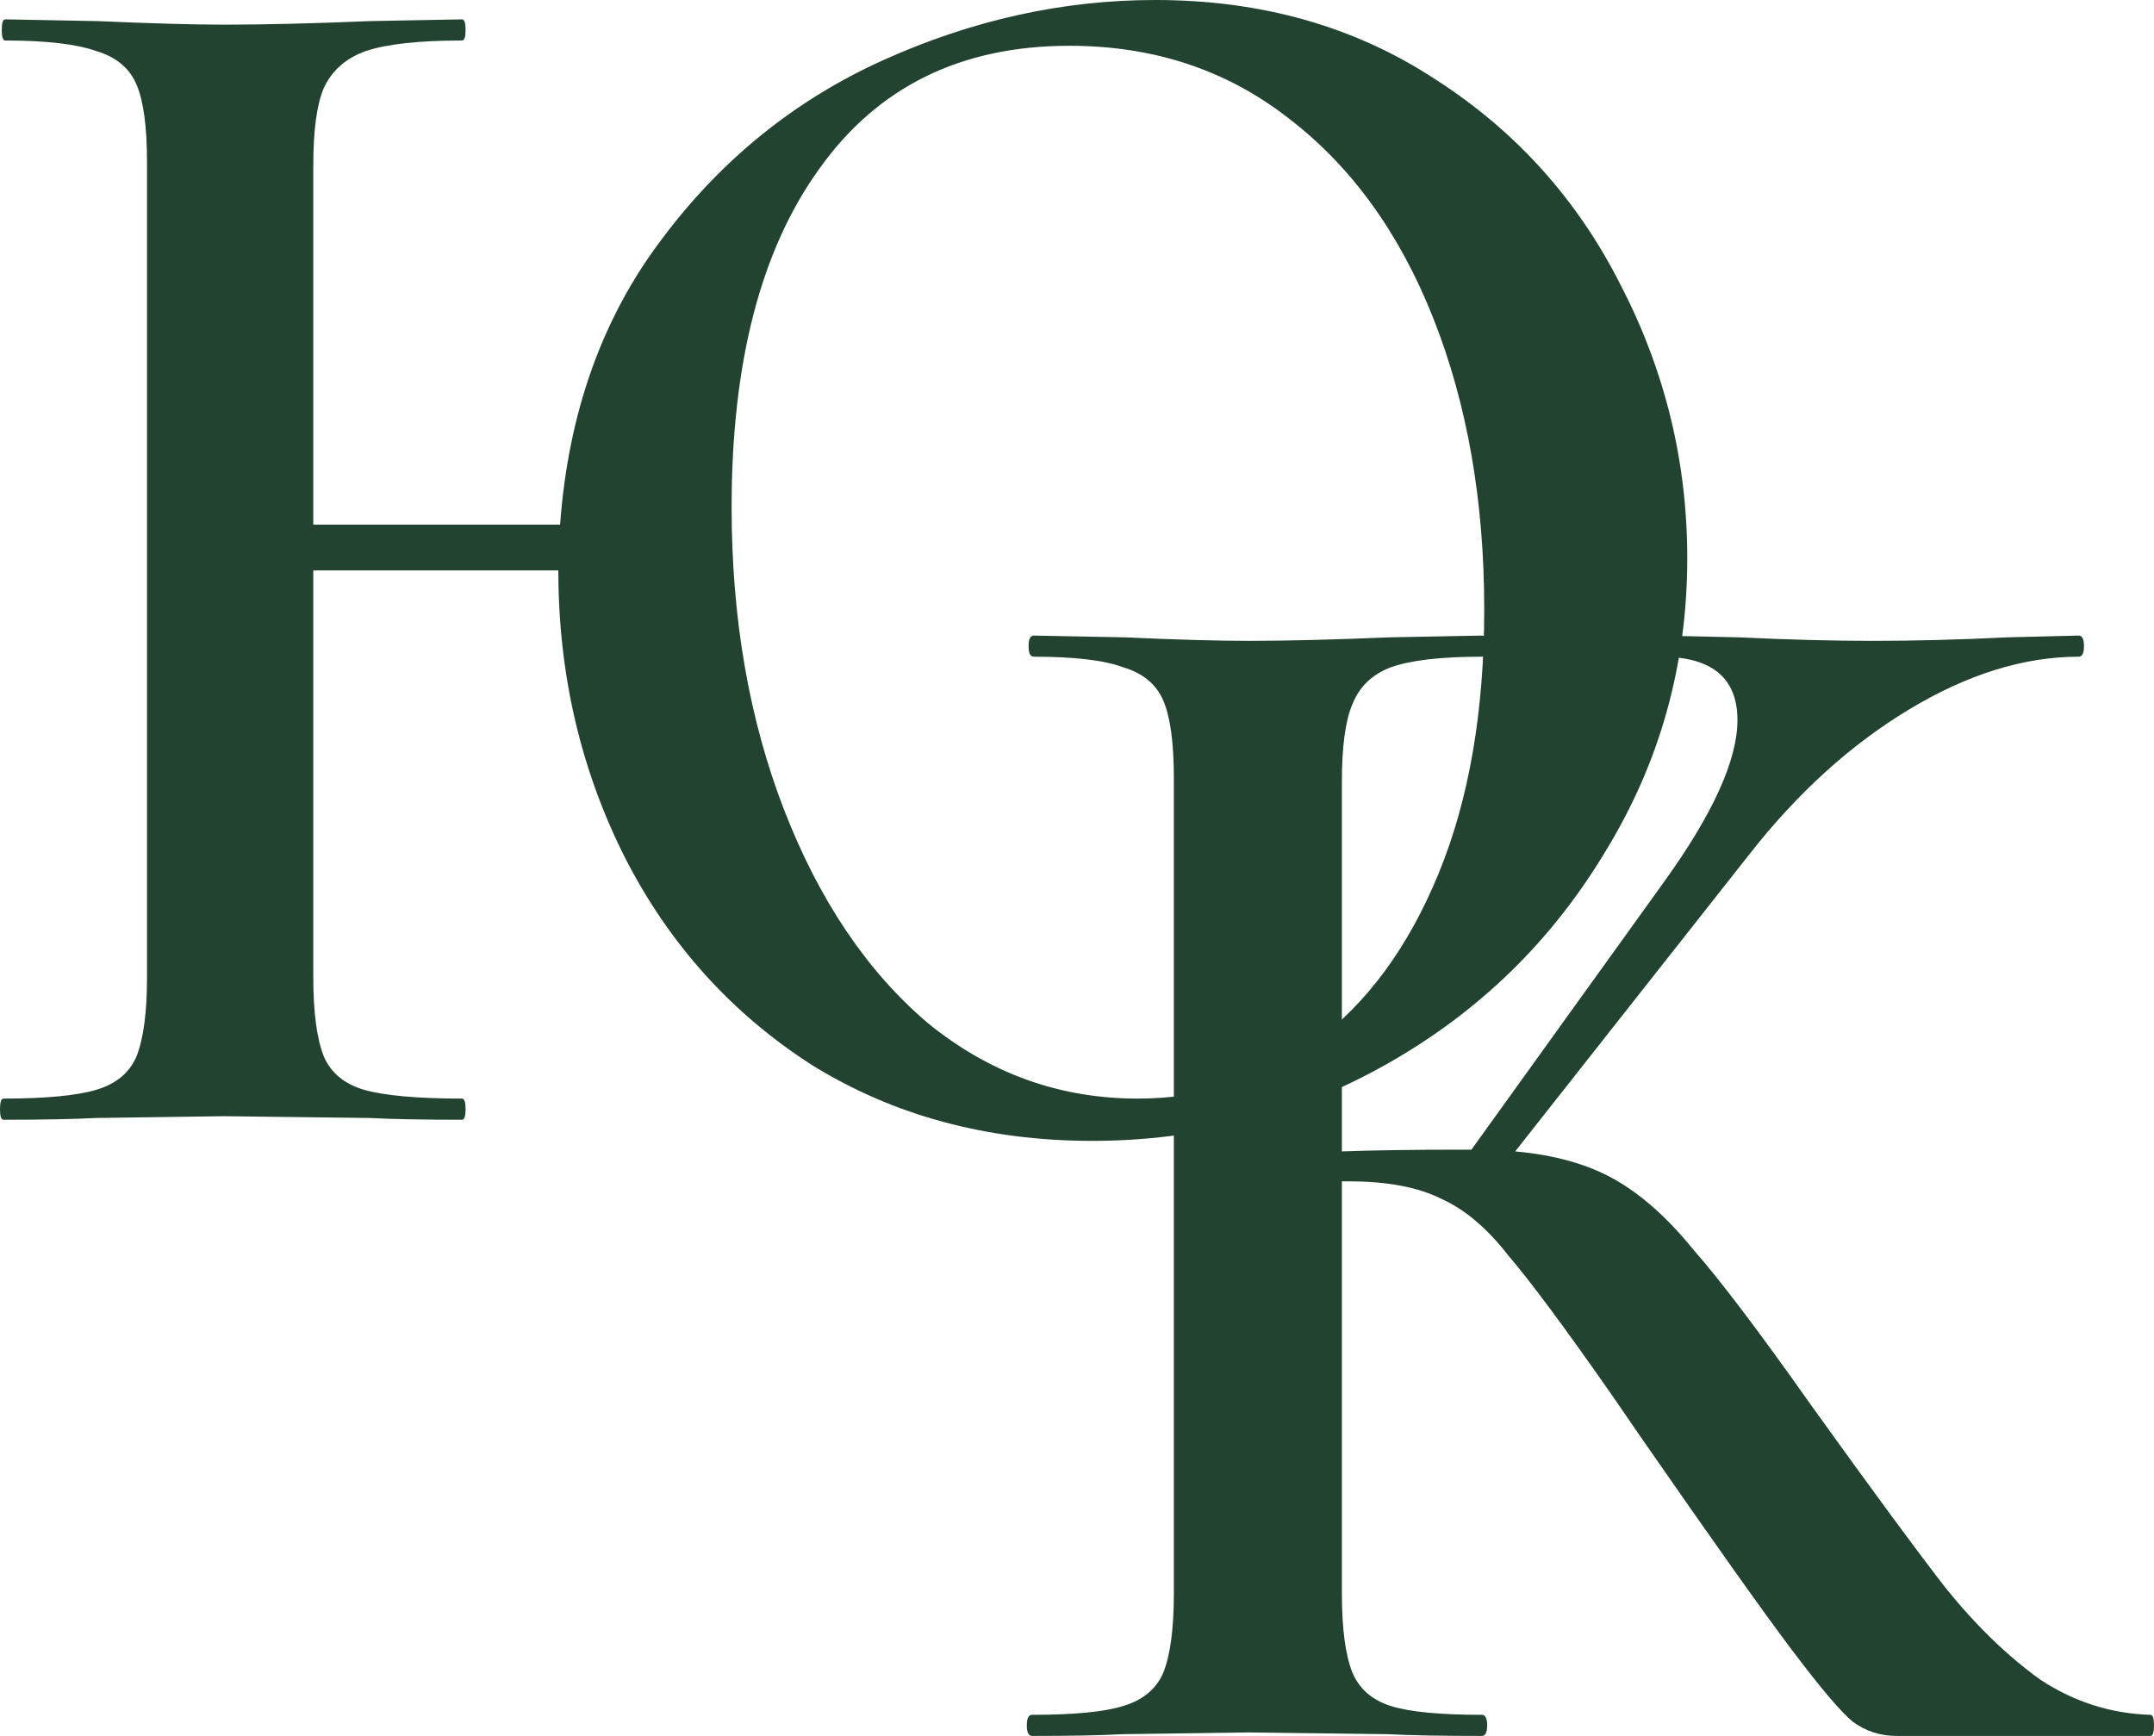 <?xml version="1.0" encoding="UTF-8"?> <svg xmlns="http://www.w3.org/2000/svg" width="67" height="54" viewBox="0 0 67 54" fill="none"><path d="M35.932 0C39.235 0 42.138 0.822 44.642 2.465C47.147 4.071 49.07 6.207 50.413 8.872C51.792 11.537 52.482 14.367 52.482 17.361C52.482 20.684 51.629 23.732 49.923 26.507C48.254 29.282 46.004 31.473 43.172 33.079C40.342 34.686 37.275 35.489 33.972 35.489C30.705 35.489 27.802 34.704 25.261 33.134C22.757 31.527 20.815 29.373 19.436 26.671C18.057 23.933 17.367 20.957 17.367 17.744H9.745V30.395C9.745 31.491 9.854 32.312 10.072 32.86C10.29 33.371 10.707 33.718 11.324 33.901C11.977 34.083 12.993 34.174 14.373 34.174C14.445 34.174 14.482 34.284 14.482 34.503C14.482 34.722 14.445 34.832 14.373 34.832C13.139 34.832 12.177 34.813 11.487 34.777L6.969 34.722L2.994 34.777C2.305 34.813 1.343 34.832 0.109 34.832C0.036 34.832 0 34.722 0 34.503C0 34.284 0.036 34.174 0.109 34.174C1.415 34.174 2.377 34.083 2.994 33.901C3.611 33.718 4.029 33.371 4.246 32.86C4.464 32.312 4.573 31.491 4.573 30.395V5.039C4.573 3.943 4.464 3.14 4.246 2.629C4.029 2.118 3.611 1.771 2.994 1.588C2.377 1.369 1.434 1.26 0.163 1.26C0.091 1.26 0.054 1.15 0.054 0.931C0.054 0.712 0.091 0.602 0.163 0.602L3.049 0.657C4.718 0.73 6.025 0.767 6.969 0.767C8.239 0.767 9.745 0.73 11.487 0.657L14.373 0.602C14.445 0.602 14.482 0.712 14.482 0.931C14.482 1.15 14.445 1.26 14.373 1.26C13.03 1.26 12.032 1.369 11.378 1.588C10.761 1.807 10.326 2.191 10.072 2.738C9.854 3.249 9.745 4.053 9.745 5.148V16.32H17.422C17.675 12.852 18.728 9.895 20.579 7.448C22.43 4.966 24.735 3.103 27.493 1.862C30.252 0.621 33.065 0 35.932 0ZM35.387 34.174C37.456 34.174 39.289 33.59 40.886 32.422C42.519 31.217 43.808 29.465 44.751 27.164C45.695 24.864 46.167 22.126 46.167 18.949C46.167 15.59 45.641 12.578 44.588 9.913C43.535 7.247 42.029 5.166 40.069 3.669C38.146 2.172 35.877 1.424 33.264 1.424C29.889 1.424 27.294 2.702 25.479 5.258C23.664 7.777 22.757 11.282 22.757 15.773C22.757 19.241 23.301 22.381 24.39 25.193C25.479 28.004 26.967 30.213 28.854 31.82C30.778 33.389 32.956 34.174 35.387 34.174Z" fill="#22432F"></path><path d="M66.891 53.343C66.964 53.343 67 53.452 67 53.671C67 53.891 66.964 54 66.891 54H58.997C58.489 54 58.035 53.854 57.636 53.562C57.273 53.27 56.638 52.521 55.73 51.316C54.823 50.112 53.281 47.939 51.103 44.799L50.123 43.375C48.671 41.294 47.6 39.852 46.911 39.049C46.258 38.209 45.568 37.625 44.842 37.296C44.116 36.931 43.154 36.748 41.957 36.748H41.739V49.564C41.739 50.659 41.848 51.481 42.066 52.028C42.283 52.54 42.683 52.886 43.263 53.069C43.844 53.252 44.788 53.343 46.094 53.343C46.203 53.343 46.258 53.452 46.258 53.671C46.258 53.891 46.203 54 46.094 54C44.86 54 43.88 53.982 43.154 53.945L38.853 53.891L34.934 53.945C34.244 53.982 33.3 54 32.103 54C31.994 54 31.939 53.891 31.939 53.671C31.939 53.452 31.994 53.343 32.103 53.343C33.409 53.343 34.353 53.252 34.934 53.069C35.551 52.886 35.968 52.54 36.186 52.028C36.404 51.481 36.513 50.659 36.513 49.564V24.207C36.513 23.112 36.404 22.308 36.186 21.797C35.968 21.286 35.551 20.939 34.934 20.757C34.353 20.538 33.427 20.428 32.157 20.428C32.048 20.428 31.994 20.319 31.994 20.099C31.994 19.88 32.048 19.771 32.157 19.771L34.988 19.826C36.585 19.899 37.873 19.935 38.853 19.935C40.015 19.935 41.467 19.899 43.209 19.826L46.094 19.771C46.203 19.771 46.258 19.88 46.258 20.099C46.258 20.319 46.203 20.428 46.094 20.428C44.824 20.428 43.88 20.538 43.263 20.757C42.683 20.976 42.283 21.359 42.066 21.907C41.848 22.418 41.739 23.221 41.739 24.316V35.817C42.719 35.781 43.935 35.763 45.386 35.763H45.768L51.756 27.438C53.281 25.32 54.043 23.641 54.043 22.4C54.043 21.085 53.244 20.428 51.647 20.428C51.575 20.428 51.538 20.319 51.538 20.099C51.538 19.88 51.575 19.771 51.647 19.771L54.097 19.826C55.622 19.899 57.001 19.935 58.235 19.935C59.578 19.935 60.975 19.899 62.427 19.826L64.659 19.771C64.768 19.771 64.822 19.88 64.822 20.099C64.822 20.319 64.768 20.428 64.659 20.428C62.953 20.428 61.193 20.976 59.378 22.071C57.563 23.166 55.912 24.663 54.424 26.562L47.129 35.817C48.363 35.927 49.397 36.219 50.232 36.694C51.067 37.168 51.883 37.899 52.682 38.884C53.517 39.834 54.732 41.44 56.329 43.704C58.217 46.333 59.614 48.231 60.521 49.4C61.465 50.568 62.445 51.517 63.461 52.248C64.514 52.941 65.657 53.306 66.891 53.343Z" fill="#22432F"></path></svg> 